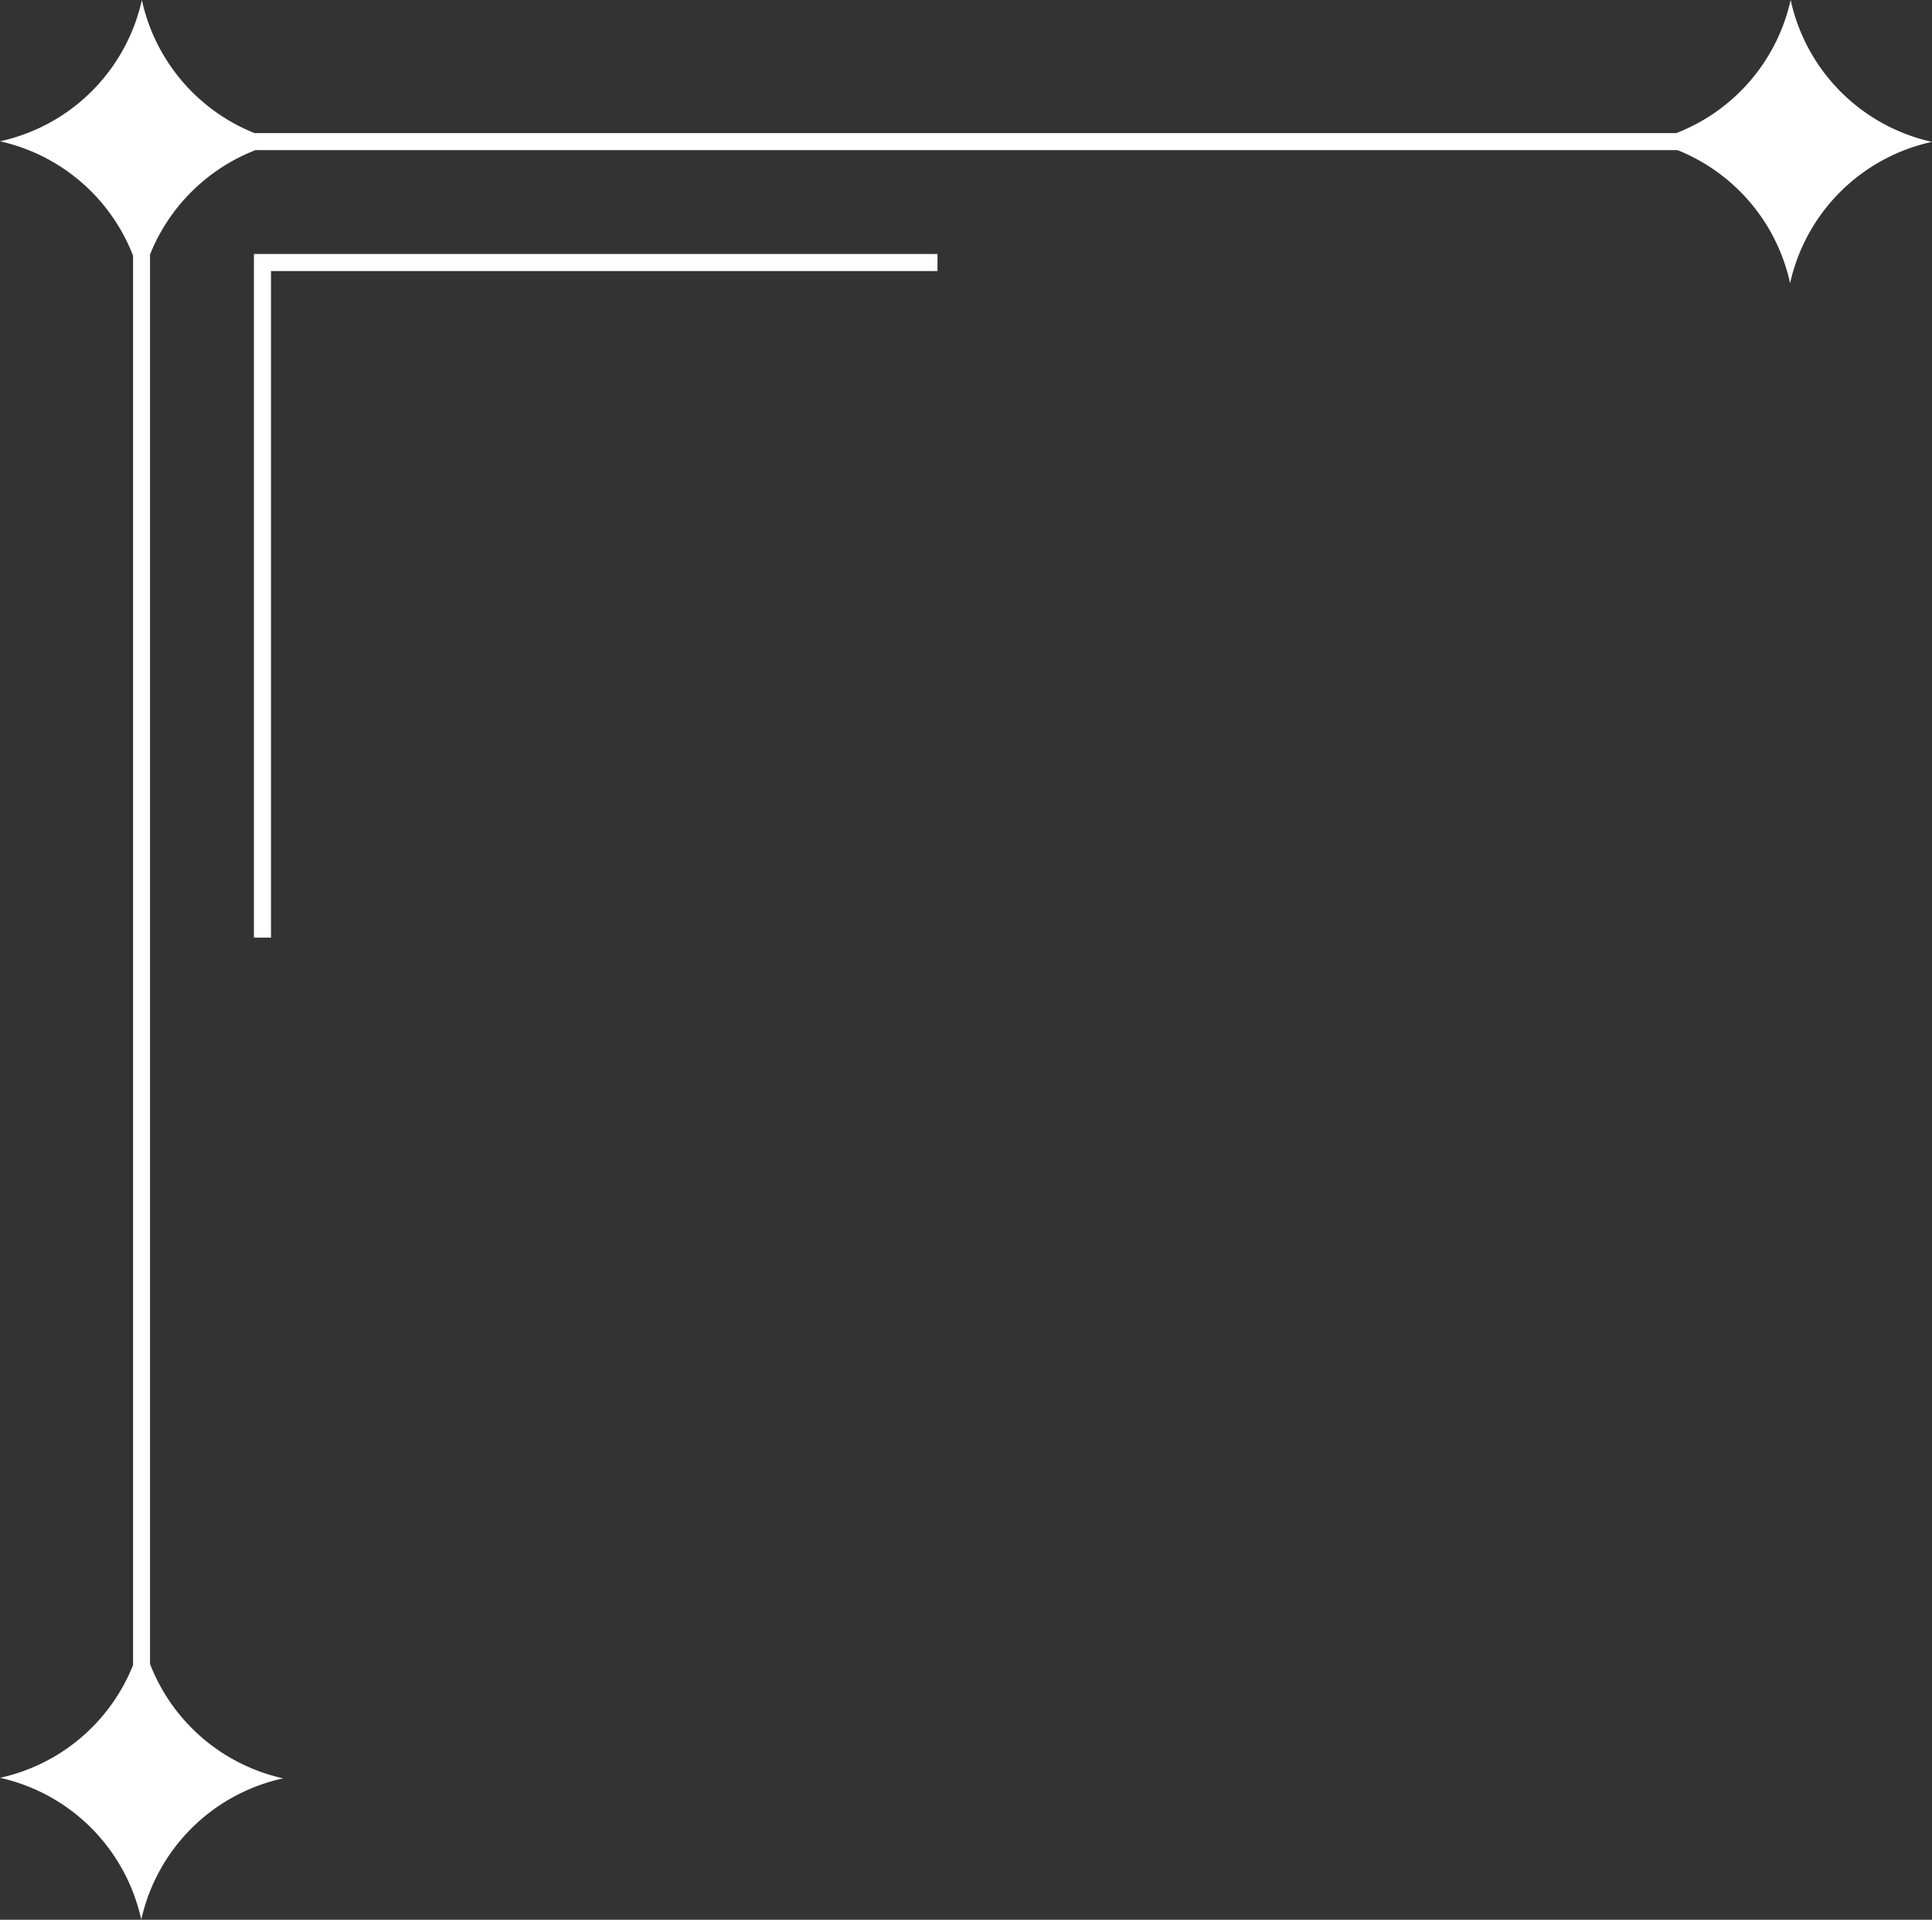 <?xml version="1.0" encoding="UTF-8" standalone="no"?><svg xmlns="http://www.w3.org/2000/svg" xmlns:xlink="http://www.w3.org/1999/xlink" data-name="Layer 1" fill="#000000" height="2249.9" preserveAspectRatio="xMidYMid meet" version="1" viewBox="367.7 375.1 2264.7 2249.9" width="2264.7" zoomAndPan="magnify"><rect x="367.7" y="375.1" width="2264.7" height="2249.9" fill="#333333" stroke="none"/><g id="change1_1"><path d="M665.36,1474V672.76h801.27v20H685.36V1474Zm34.21,985.27a217.93,217.93,0,0,1-156-134V673.38A218.2,218.2,0,0,1,667.3,551H2334a217.94,217.94,0,0,1,132.06,156,217.81,217.81,0,0,1,166.28-165.63A217.83,217.83,0,0,1,2466.7,375.07a217.94,217.94,0,0,1-134,156H666a218,218,0,0,1-132-155.95A217.81,217.81,0,0,1,367.66,540.7a217.94,217.94,0,0,1,156,134V2326.6a218,218,0,0,1-156,132.06,217.81,217.81,0,0,1,165.63,166.27A217.82,217.82,0,0,1,699.57,2459.31Z" fill="#ffffff"/></g></svg>